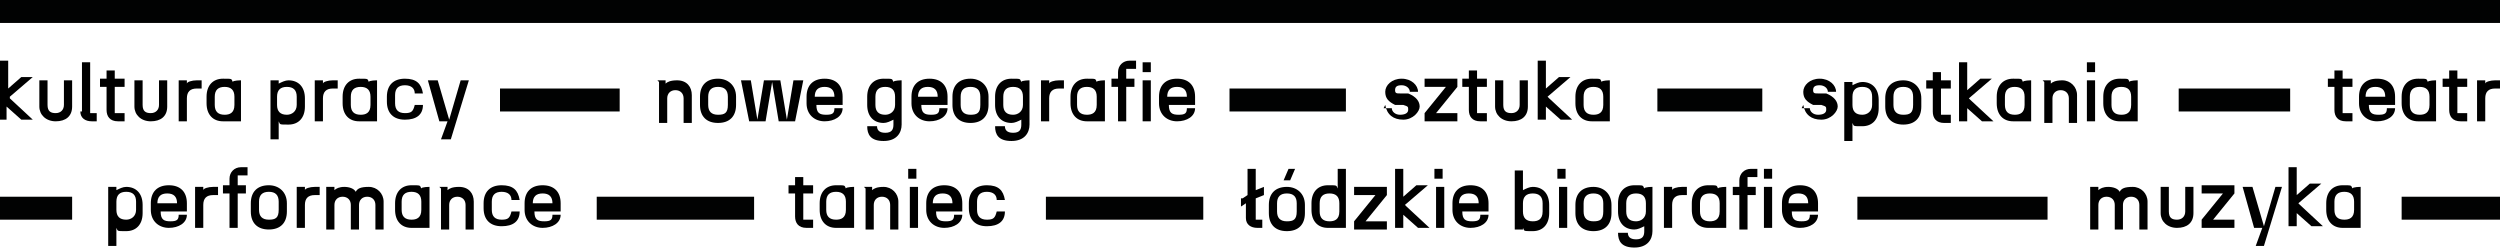 <?xml version="1.0" encoding="UTF-8"?>
<svg id="Warstwa_1" xmlns="http://www.w3.org/2000/svg" xmlns:xlink="http://www.w3.org/1999/xlink" version="1.1" viewBox="0 0 152.5 15.1">
  <!-- Generator: Adobe Illustrator 29.3.1, SVG Export Plug-In . SVG Version: 2.1.0 Build 151)  -->
  <defs>
    <style>
      .st0 {
        fill: none;
        stroke: #010202;
        stroke-miterlimit: 10;
      }

      .st1 {
        fill: #010202;
      }
    </style>
  </defs>
  <g id="Group_309">
    <g id="Line_32">
      <path class="st0" d="M.1.8"/>
    </g>
    <g id="Line_321">
      <rect class="st1" y="0" width="152.5" height="1.4"/>
    </g>
  </g>
  <g id="Line_33">
    <rect class="st1" x="30.5" y="5.4" width="7.3" height="1.4"/>
  </g>
  <g id="Line_331" data-name="Line_33">
    <rect class="st1" x="0" y="12" width="4.4" height="1.4"/>
  </g>
  <g id="Line_332" data-name="Line_33">
    <rect class="st1" x="36.4" y="12" width="9.6" height="1.4"/>
  </g>
  <g id="Line_333" data-name="Line_33">
    <rect class="st1" x="63.8" y="12" width="9.6" height="1.4"/>
  </g>
  <g id="Line_334" data-name="Line_33">
    <rect class="st1" x="113.3" y="12" width="11.6" height="1.4"/>
  </g>
  <g id="Line_335" data-name="Line_33">
    <rect class="st1" x="146.5" y="12" width="6" height="1.4"/>
  </g>
  <g id="Line_336" data-name="Line_33">
    <rect class="st1" x="75" y="5.4" width="7.1" height="1.4"/>
  </g>
  <g id="Line_337" data-name="Line_33">
    <rect class="st1" x="101.1" y="5.4" width="6.4" height="1.4"/>
  </g>
  <g id="Line_338" data-name="Line_33">
    <rect class="st1" x="132.9" y="5.4" width="6.8" height="1.4"/>
  </g>
  <g>
    <path d="M48.5,13.2v-1.4h-.4v-.5h.4v-.5h.5v.5h.6v.5h-.6v1.6h.6v.5h-.4c-.5,0-.7-.3-.7-.7Z"/>
    <path d="M50,12.9v-.5c0-.7.4-1.1,1-1.1s.5,0,.6.2h0c0-.1.5-.1.5-.1v2.5h-.5c-.2,0-.4,0-.6,0-.6,0-1-.4-1-1.1ZM51,13.4c.3,0,.6-.1.6-.6v-.5c0-.4-.2-.6-.6-.6s-.6.2-.6.6v.5c0,.4.2.6.6.6Z"/>
    <path d="M52.7,11.4h.5v.2c.1-.1.3-.2.7-.2.5,0,.9.4.9.9v1.7h-.5v-1.5c0-.3-.2-.5-.5-.5s-.5.2-.5.5v1.5h-.5v-2.5Z"/>
    <path d="M55.4,10.3h.5v.6h-.5v-.6ZM55.5,11.4h.5v2.5h-.5v-2.5Z"/>
    <path d="M56.5,12.9v-.5c0-.7.4-1.1,1.1-1.1s1.1.4,1.1,1.1v.5h-1.6c0,.5.2.6.6.6s.5-.1.5-.4h.5c0,.5-.5.8-1.1.8s-1.1-.4-1.1-1.1ZM58.1,12.4h0c0-.4-.2-.6-.6-.6s-.6.2-.6.6h0c0,0,1.1,0,1.1,0Z"/>
    <path d="M59.1,12.9v-.5c0-.7.4-1.1,1.1-1.1s1,.3,1.1.9h-.5c0-.3-.2-.5-.6-.5s-.6.2-.6.6v.5c0,.4.2.6.6.6s.5-.1.6-.5h.5c0,.6-.4.9-1.1.9s-1.1-.4-1.1-1.1Z"/>
  </g>
  <g>
    <path d="M.6,6l1.4,1.3h0s-.7,0-.7,0l-.9-.8v.8H0v-3.6H.5v1.7l.8-.7h.7s-1.4,1.2-1.4,1.2Z"/>
    <path d="M3.9,4.9h.5v1.6c0,.6-.4.9-1,.9s-1-.4-1-.9v-1.6h.5v1.5c0,.4.2.5.5.5s.5-.2.5-.5v-1.5Z"/>
    <path d="M5,6.8v-3h.5v3.1h.4v.5h-.3c-.4,0-.7-.2-.7-.6Z"/>
    <path d="M6.5,6.7v-1.4h-.4v-.5h.4v-.5h.5v.5h.6v.5h-.6v1.6h.6v.5h-.4c-.5,0-.7-.3-.7-.7Z"/>
    <path d="M9.7,4.9h.5v1.6c0,.6-.4.9-1,.9s-1-.4-1-.9v-1.6h.5v1.5c0,.4.2.5.5.5s.5-.2.5-.5v-1.5Z"/>
    <path d="M10.9,4.9h.5v.2c0-.1.3-.2.6-.2h.3v.5h-.3c-.4,0-.6.2-.6.6v1.4h-.5v-2.5Z"/>
    <path d="M12.6,6.4v-.5c0-.7.4-1.1,1-1.1s.5,0,.6.2h0c0-.1.5-.1.5-.1v2.5h-.5c-.2,0-.4,0-.6,0-.6,0-1-.4-1-1.1ZM13.7,7c.3,0,.6-.1.6-.6v-.5c0-.4-.2-.6-.6-.6s-.6.2-.6.6v.5c0,.4.2.6.6.6Z"/>
    <path d="M17,7.2v1.3h-.5v-3.6h.5v.2c.2-.1.4-.2.6-.2.6,0,1,.4,1,1.1v.5c0,.7-.4,1.1-1,1.1s-.5,0-.6-.2ZM17.5,7c.3,0,.6-.2.6-.6v-.5c0-.4-.2-.6-.6-.6s-.6.2-.6.6v.5c0,.4.2.6.6.6Z"/>
    <path d="M19.2,4.9h.5v.2c0-.1.3-.2.6-.2h.3v.5h-.3c-.4,0-.6.2-.6.6v1.4h-.5v-2.5Z"/>
    <path d="M20.9,6.4v-.5c0-.7.4-1.1,1-1.1s.5,0,.6.2h0c0-.1.5-.1.5-.1v2.5h-.5c-.2,0-.4,0-.6,0-.6,0-1-.4-1-1.1ZM22,7c.3,0,.6-.1.6-.6v-.5c0-.4-.2-.6-.6-.6s-.6.2-.6.6v.5c0,.4.2.6.6.6Z"/>
    <path d="M23.6,6.4v-.5c0-.7.4-1.1,1.1-1.1s1,.3,1.1.9h-.5c0-.3-.2-.5-.6-.5s-.6.2-.6.6v.5c0,.4.2.6.6.6s.5-.1.6-.5h.5c0,.6-.4.9-1.1.9s-1.1-.4-1.1-1.1Z"/>
    <path d="M28,4.9h.6l-1.1,3.6h-.6l.4-1.1h-.5l-.7-2.5h.6l.7,2.4.7-2.4Z"/>
  </g>
  <g>
    <path d="M40.1,4.9h.5v.2c.1-.1.3-.2.7-.2.6,0,.9.4.9.9v1.7h-.5v-1.5c0-.3-.2-.5-.5-.5s-.5.2-.5.5v1.5h-.5v-2.5Z"/>
    <path d="M43.8,4.8c.6,0,1.1.4,1.1,1.1v.5c0,.7-.4,1.1-1.1,1.1s-1.1-.4-1.1-1.1v-.5c0-.7.4-1.1,1.1-1.1ZM43.8,7c.4,0,.6-.1.6-.6v-.5c0-.4-.2-.6-.6-.6s-.6.2-.6.6v.5c0,.4.2.6.6.6Z"/>
    <path d="M47.1,5l-.4,2.4h-1l-.5-2.5h.6l.4,2.4.4-2.4h1l.4,2.4.4-2.4h.6l-.5,2.5h-1l-.4-2.4Z"/>
    <path d="M49.2,6.4v-.5c0-.7.4-1.1,1.1-1.1s1.1.4,1.1,1.1v.5h-1.6c0,.5.2.6.6.6s.5-.1.5-.4h.5c0,.5-.5.8-1.1.8s-1.1-.4-1.1-1.1ZM50.9,5.9h0c0-.4-.2-.6-.6-.6s-.6.2-.6.6h0c0,0,1.1,0,1.1,0Z"/>
    <path d="M53,7.7h.5c0,.2.1.4.5.4s.5-.2.5-.5v-.3c-.2.1-.4.2-.6.2-.6,0-1-.4-1-1.1v-.5c0-.7.4-1.1,1-1.1s.5,0,.6.2h0c0-.1.5-.1.5-.1v2.7c0,.5-.3,1-1.1,1s-1-.4-1-.9ZM54,7c.3,0,.6-.2.6-.6v-.5c0-.4-.2-.6-.6-.6s-.6.2-.6.6v.5c0,.4.2.6.6.6Z"/>
    <path d="M55.6,6.4v-.5c0-.7.4-1.1,1.1-1.1s1.1.4,1.1,1.1v.5h-1.6c0,.5.2.6.6.6s.5-.1.5-.4h.5c0,.5-.5.8-1.1.8s-1.1-.4-1.1-1.1ZM57.2,5.9h0c0-.4-.2-.6-.6-.6s-.6.2-.6.6h0c0,0,1.1,0,1.1,0Z"/>
    <path d="M59.2,4.8c.6,0,1.1.4,1.1,1.1v.5c0,.7-.4,1.1-1.1,1.1s-1.1-.4-1.1-1.1v-.5c0-.7.4-1.1,1.1-1.1ZM59.2,7c.4,0,.6-.1.6-.6v-.5c0-.4-.2-.6-.6-.6s-.6.2-.6.6v.5c0,.4.2.6.6.6Z"/>
    <path d="M60.8,7.7h.5c0,.2.1.4.5.4s.5-.2.5-.5v-.3c-.2.1-.4.2-.6.2-.6,0-1-.4-1-1.1v-.5c0-.7.4-1.1,1-1.1s.5,0,.6.2h0c0-.1.5-.1.5-.1v2.7c0,.5-.3,1-1.1,1s-1-.4-1-.9ZM61.8,7c.3,0,.6-.2.6-.6v-.5c0-.4-.2-.6-.6-.6s-.6.2-.6.6v.5c0,.4.2.6.6.6Z"/>
    <path d="M63.5,4.9h.5v.2c0-.1.3-.2.6-.2h.3v.5h-.3c-.4,0-.6.2-.6.6v1.4h-.5v-2.5Z"/>
    <path d="M65.3,6.4v-.5c0-.7.4-1.1,1-1.1s.5,0,.6.2h0c0-.1.5-.1.5-.1v2.5h-.5c-.2,0-.4,0-.6,0-.6,0-1-.4-1-1.1ZM66.3,7c.3,0,.6-.1.6-.6v-.5c0-.4-.2-.6-.6-.6s-.6.2-.6.6v.5c0,.4.2.6.6.6Z"/>
    <path d="M68.2,5.3h-.4v-.5h.4v-.4c0-.4.3-.7.7-.7h.4v.5h-.6v.6h.5v.5h-.5v2.1h-.5v-2.1Z"/>
    <path d="M69.7,3.8h.5v.6h-.5v-.6ZM69.7,4.9h.5v2.5h-.5v-2.5Z"/>
    <path d="M70.7,6.4v-.5c0-.7.4-1.1,1.1-1.1s1.1.4,1.1,1.1v.5h-1.6c0,.5.2.6.6.6s.5-.1.5-.4h.5c0,.5-.5.8-1.1.8s-1.1-.4-1.1-1.1ZM72.4,5.9h0c0-.4-.2-.6-.6-.6s-.6.2-.6.6h0c0,0,1.1,0,1.1,0Z"/>
  </g>
  <g>
    <path d="M75.8,12.1l.3-.2v-1.6h.5v1.3l.5-.2v.5l-.5.2v1.3h.4v.5h-.3c-.4,0-.7-.2-.7-.6v-.9l-.3.2v-.5Z"/>
    <path d="M78.5,11.4c.6,0,1.1.4,1.1,1.1v.5c0,.7-.4,1.1-1.1,1.1s-1.1-.4-1.1-1.1v-.5c0-.7.4-1.1,1.1-1.1ZM78.5,13.5c.4,0,.6-.1.6-.6v-.5c0-.4-.2-.6-.6-.6s-.6.2-.6.6v.5c0,.4.2.6.6.6ZM78.5,10.3h.5l-.3.7h-.4l.3-.7Z"/>
    <path d="M80,12.9v-.5c0-.7.4-1.1,1-1.1s.5,0,.6.2v-1.2h.5v3.6h-.5c-.2,0-.4,0-.6,0-.6,0-1-.4-1-1.1ZM81.1,13.5c.3,0,.6-.1.6-.6v-.5c0-.4-.2-.6-.6-.6s-.6.2-.6.6v.5c0,.4.2.6.6.6Z"/>
    <path d="M82.6,13.5l1.3-1.6h-1.3v-.5h2v.5l-1.3,1.6h1.3v.5h-2v-.5Z"/>
    <path d="M85.8,12.6l1.4,1.3h0s-.7,0-.7,0l-.9-.8v.8h-.5v-3.6h.5v1.7l.8-.7h.7s-1.4,1.2-1.4,1.2Z"/>
    <path d="M87.5,10.3h.5v.6h-.5v-.6ZM87.6,11.4h.5v2.5h-.5v-2.5Z"/>
    <path d="M88.6,12.9v-.5c0-.7.4-1.1,1.1-1.1s1.1.4,1.1,1.1v.5h-1.6c0,.5.2.6.6.6s.5-.1.5-.4h.5c0,.5-.5.8-1.1.8s-1.1-.4-1.1-1.1ZM90.2,12.4h0c0-.4-.2-.6-.6-.6s-.6.2-.6.6h0c0,0,1.1,0,1.1,0Z"/>
    <path d="M92.9,13.8v.2h-.5v-3.6h.5v1.2c.2-.1.4-.2.6-.2.6,0,1,.4,1,1.1v.5c0,.7-.4,1.1-1,1.1s-.5,0-.6-.2ZM93.5,13.5c.3,0,.6-.1.6-.6v-.5c0-.4-.2-.6-.6-.6s-.6.2-.6.6v.5c0,.4.2.6.6.6Z"/>
    <path d="M95,10.3h.5v.6h-.5v-.6ZM95.1,11.4h.5v2.5h-.5v-2.5Z"/>
    <path d="M97.2,11.4c.6,0,1.1.4,1.1,1.1v.5c0,.7-.4,1.1-1.1,1.1s-1.1-.4-1.1-1.1v-.5c0-.7.4-1.1,1.1-1.1ZM97.2,13.5c.4,0,.6-.1.6-.6v-.5c0-.4-.2-.6-.6-.6s-.6.2-.6.6v.5c0,.4.2.6.6.6Z"/>
    <path d="M98.8,14.2h.5c0,.2.1.4.5.4s.5-.2.5-.5v-.3c-.2.1-.4.2-.6.2-.6,0-1-.4-1-1.1v-.5c0-.7.4-1.1,1-1.1s.5,0,.6.2h0c0-.1.5-.1.5-.1v2.7c0,.5-.3,1-1.1,1s-1-.4-1-.9ZM99.8,13.5c.3,0,.6-.2.6-.6v-.5c0-.4-.2-.6-.6-.6s-.6.2-.6.6v.5c0,.4.2.6.6.6Z"/>
    <path d="M101.5,11.4h.5v.2c0-.1.3-.2.6-.2h.3v.5h-.3c-.4,0-.6.2-.6.6v1.4h-.5v-2.5Z"/>
    <path d="M103.2,12.9v-.5c0-.7.4-1.1,1-1.1s.5,0,.6.2h0c0-.1.5-.1.5-.1v2.5h-.5c-.2,0-.4,0-.6,0-.6,0-1-.4-1-1.1ZM104.3,13.5c.3,0,.6-.1.6-.6v-.5c0-.4-.2-.6-.6-.6s-.6.2-.6.6v.5c0,.4.2.6.6.6Z"/>
    <path d="M106.1,11.9h-.4v-.5h.4v-.4c0-.4.3-.7.7-.7h.4v.5h-.6v.6h.5v.5h-.5v2.1h-.5v-2.1Z"/>
    <path d="M107.6,10.3h.5v.6h-.5v-.6ZM107.6,11.4h.5v2.5h-.5v-2.5Z"/>
    <path d="M108.7,12.9v-.5c0-.7.4-1.1,1.1-1.1s1.1.4,1.1,1.1v.5h-1.6c0,.5.2.6.6.6s.5-.1.5-.4h.5c0,.5-.5.8-1.1.8s-1.1-.4-1.1-1.1ZM110.3,12.4h0c0-.4-.2-.6-.6-.6s-.6.2-.6.6h0c0,0,1.1,0,1.1,0Z"/>
  </g>
  <g>
    <path d="M84.4,6.6h.5c0,.2.2.4.5.4s.5-.1.5-.3,0-.2-.3-.3h-.5c-.4-.2-.6-.4-.6-.8s.4-.8,1-.8,1,.4,1,.8h-.5c0-.2-.2-.4-.5-.4s-.4.1-.4.3.1.2.3.2h.5c.5.2.7.5.7.8s-.4.8-1,.8-1-.3-1.1-.9Z"/>
    <path d="M86.9,6.9l1.3-1.6h-1.3v-.5h2v.5l-1.3,1.6h1.3v.5h-2v-.5Z"/>
    <path d="M89.6,6.7v-1.4h-.4v-.5h.4v-.5h.5v.5h.6v.5h-.6v1.6h.6v.5h-.4c-.5,0-.7-.3-.7-.7Z"/>
    <path d="M92.7,4.9h.5v1.6c0,.6-.4.9-1,.9s-1-.4-1-.9v-1.6h.5v1.5c0,.4.2.5.5.5s.5-.2.5-.5v-1.5Z"/>
    <path d="M94.5,6l1.4,1.3h0s-.7,0-.7,0l-.9-.8v.8h-.5v-3.6h.5v1.7l.8-.7h.7s-1.4,1.2-1.4,1.2Z"/>
    <path d="M96.1,6.4v-.5c0-.7.4-1.1,1-1.1s.5,0,.6.2h0c0-.1.5-.1.5-.1v2.5h-.5c-.2,0-.4,0-.6,0-.6,0-1-.4-1-1.1ZM97.2,7c.3,0,.6-.1.6-.6v-.5c0-.4-.2-.6-.6-.6s-.6.2-.6.6v.5c0,.4.2.6.6.6Z"/>
  </g>
  <g>
    <path d="M127.5,11.4h.5v.2c.1-.1.3-.2.6-.2s.6.1.7.3c.1-.2.3-.3.8-.3s.9.4.9.9v1.7h-.5v-1.5c0-.3-.2-.5-.5-.5s-.5.2-.5.5v1.5h-.5v-1.5c0-.3-.2-.5-.5-.5s-.5.2-.5.5v1.5h-.5v-2.5Z"/>
    <path d="M133.3,11.4h.5v1.6c0,.6-.4.9-1,.9s-1-.4-1-.9v-1.6h.5v1.5c0,.4.2.5.5.5s.5-.2.5-.5v-1.5Z"/>
    <path d="M134.3,13.4l1.3-1.6h-1.3v-.5h2v.5l-1.3,1.6h1.3v.5h-2v-.5Z"/>
    <path d="M138.6,11.4h.6l-1.1,3.6h-.5l.4-1.1h-.5l-.7-2.5h.6l.7,2.4.7-2.4Z"/>
    <path d="M140.3,12.5l1.4,1.3h0s-.7,0-.7,0l-.9-.8v.8h-.5v-3.6h.5v1.7l.8-.7h.7s-1.4,1.2-1.4,1.2Z"/>
    <path d="M141.9,12.9v-.5c0-.7.4-1.1,1-1.1s.5,0,.6.2h0c0-.1.5-.1.5-.1v2.5h-.5c-.2,0-.4,0-.6,0-.6,0-1-.4-1-1.1ZM143,13.4c.3,0,.6-.1.6-.6v-.5c0-.4-.2-.6-.6-.6s-.6.2-.6.6v.5c0,.4.2.6.6.6Z"/>
  </g>
  <g>
    <path d="M142.4,6.7v-1.4h-.4v-.5h.4v-.5h.5v.5h.6v.5h-.6v1.6h.6v.5h-.4c-.5,0-.7-.3-.7-.7Z"/>
    <path d="M143.9,6.4v-.5c0-.7.4-1.1,1.1-1.1s1.1.4,1.1,1.1v.5h-1.6c0,.5.2.6.6.6s.5-.1.5-.4h.5c0,.5-.5.8-1.1.8s-1.1-.4-1.1-1.1ZM145.5,5.9h0c0-.4-.2-.6-.6-.6s-.6.2-.6.6h0c0,0,1.1,0,1.1,0Z"/>
    <path d="M146.5,6.4v-.5c0-.7.4-1.1,1-1.1s.5,0,.6.2h0c0-.1.5-.1.5-.1v2.5h-.5c-.2,0-.4,0-.6,0-.6,0-1-.4-1-1.1ZM147.6,7c.3,0,.6-.1.6-.6v-.5c0-.4-.2-.6-.6-.6s-.6.2-.6.6v.5c0,.4.2.6.6.6Z"/>
    <path d="M149.4,6.7v-1.4h-.4v-.5h.4v-.5h.5v.5h.6v.5h-.6v1.6h.6v.5h-.4c-.5,0-.7-.3-.7-.7Z"/>
    <path d="M151.1,4.9h.5v.2c0-.1.3-.2.6-.2h.3v.5h-.3c-.4,0-.6.2-.6.6v1.4h-.5v-2.5Z"/>
  </g>
  <g>
    <path d="M7.1,13.7v1.3h-.5v-3.6h.5v.2c.2-.1.4-.2.6-.2.6,0,1,.4,1,1.1v.5c0,.7-.4,1.1-1,1.1s-.5,0-.6-.2ZM7.7,13.4c.3,0,.6-.2.6-.6v-.5c0-.4-.2-.6-.6-.6s-.6.2-.6.6v.5c0,.4.2.6.6.6Z"/>
    <path d="M9.2,12.9v-.5c0-.7.4-1.1,1.1-1.1s1.1.4,1.1,1.1v.5h-1.6c0,.5.2.6.6.6s.5-.1.5-.4h.5c0,.5-.5.8-1.1.8s-1.1-.4-1.1-1.1ZM10.8,12.4h0c0-.4-.2-.6-.6-.6s-.6.2-.6.6h0c0,0,1.1,0,1.1,0Z"/>
    <path d="M11.9,11.4h.5v.2c0-.1.3-.2.6-.2h.3v.5h-.3c-.4,0-.6.2-.6.6v1.4h-.5v-2.5Z"/>
    <path d="M14,11.8h-.4v-.5h.4v-.4c0-.4.3-.7.7-.7h.4v.5h-.6v.6h.5v.5h-.5v2.1h-.5v-2.1Z"/>
    <path d="M16.4,11.3c.6,0,1.1.4,1.1,1.1v.5c0,.7-.4,1.1-1.1,1.1s-1.1-.4-1.1-1.1v-.5c0-.7.4-1.1,1.1-1.1ZM16.4,13.4c.4,0,.6-.1.6-.6v-.5c0-.4-.2-.6-.6-.6s-.6.2-.6.6v.5c0,.4.2.6.6.6Z"/>
    <path d="M18.1,11.4h.5v.2c0-.1.3-.2.6-.2h.3v.5h-.3c-.4,0-.6.2-.6.6v1.4h-.5v-2.5Z"/>
    <path d="M19.9,11.4h.5v.2c.1-.1.3-.2.6-.2s.6.1.7.3c.1-.2.3-.3.8-.3s.9.4.9.9v1.7h-.5v-1.5c0-.3-.2-.5-.5-.5s-.5.2-.5.5v1.5h-.5v-1.5c0-.3-.2-.5-.5-.5s-.5.2-.5.5v1.5h-.5v-2.5Z"/>
    <path d="M24.1,12.9v-.5c0-.7.4-1.1,1-1.1s.5,0,.6.2h0c0-.1.5-.1.5-.1v2.5h-.5c-.2,0-.4,0-.6,0-.6,0-1-.4-1-1.1ZM25.1,13.4c.3,0,.6-.1.6-.6v-.5c0-.4-.2-.6-.6-.6s-.6.2-.6.6v.5c0,.4.2.6.6.6Z"/>
    <path d="M26.8,11.4h.5v.2c.1-.1.3-.2.7-.2.6,0,.9.4.9.9v1.7h-.5v-1.5c0-.3-.2-.5-.5-.5s-.5.2-.5.5v1.5h-.5v-2.5Z"/>
    <path d="M29.5,12.9v-.5c0-.7.4-1.1,1.1-1.1s1,.3,1.1.9h-.5c0-.3-.2-.5-.6-.5s-.6.2-.6.6v.5c0,.4.2.6.6.6s.5-.1.6-.5h.5c0,.6-.4.9-1.1.9s-1.1-.4-1.1-1.1Z"/>
    <path d="M32,12.9v-.5c0-.7.4-1.1,1.1-1.1s1.1.4,1.1,1.1v.5h-1.6c0,.5.2.6.6.6s.5-.1.5-.4h.5c0,.5-.5.8-1.1.8s-1.1-.4-1.1-1.1ZM33.7,12.4h0c0-.4-.2-.6-.6-.6s-.6.2-.6.6h0c0,0,1.1,0,1.1,0Z"/>
  </g>
  <g>
    <path d="M109.9,6.6h.5c0,.2.2.4.5.4s.5-.1.5-.3,0-.2-.3-.3h-.5c-.4-.2-.6-.4-.6-.8s.4-.8,1-.8,1,.4,1,.8h-.5c0-.2-.2-.4-.5-.4s-.4.1-.4.3.1.2.3.2h.5c.5.2.7.5.7.8s-.4.8-1,.8-1-.3-1.1-.9Z"/>
    <path d="M113,7.3v1.3h-.5v-3.6h.5v.2c.2-.1.4-.2.6-.2.6,0,1,.4,1,1.1v.5c0,.7-.4,1.1-1,1.1s-.5,0-.6-.2ZM113.6,7c.3,0,.6-.2.6-.6v-.5c0-.4-.2-.6-.6-.6s-.6.2-.6.6v.5c0,.4.2.6.6.6Z"/>
    <path d="M116.1,4.9c.6,0,1.1.4,1.1,1.1v.5c0,.7-.4,1.1-1.1,1.1s-1.1-.4-1.1-1.1v-.5c0-.7.4-1.1,1.1-1.1ZM116.1,7c.4,0,.6-.1.6-.6v-.5c0-.4-.2-.6-.6-.6s-.6.2-.6.6v.5c0,.4.2.6.6.6Z"/>
    <path d="M117.9,6.8v-1.4h-.4v-.5h.4v-.5h.5v.5h.6v.5h-.6v1.6h.6v.5h-.4c-.5,0-.7-.3-.7-.7Z"/>
    <path d="M120.2,6.1l1.4,1.3h0s-.7,0-.7,0l-.9-.8v.8h-.5v-3.6h.5v1.7l.8-.7h.7s-1.4,1.2-1.4,1.2Z"/>
    <path d="M121.8,6.4v-.5c0-.7.4-1.1,1-1.1s.5,0,.6.2h0c0-.1.5-.1.5-.1v2.5h-.5c-.2,0-.4,0-.6,0-.6,0-1-.4-1-1.1ZM122.9,7c.3,0,.6-.1.6-.6v-.5c0-.4-.2-.6-.6-.6s-.6.2-.6.6v.5c0,.4.2.6.6.6Z"/>
    <path d="M124.6,4.9h.5v.2c.1-.1.3-.2.7-.2.5,0,.9.4.9.9v1.7h-.5v-1.5c0-.3-.2-.5-.5-.5s-.5.2-.5.5v1.5h-.5v-2.5Z"/>
    <path d="M127.3,3.8h.5v.6h-.5v-.6ZM127.3,4.9h.5v2.5h-.5v-2.5Z"/>
    <path d="M128.3,6.4v-.5c0-.7.4-1.1,1-1.1s.5,0,.6.2h0c0-.1.5-.1.5-.1v2.5h-.5c-.2,0-.4,0-.6,0-.6,0-1-.4-1-1.1ZM129.4,7c.3,0,.6-.1.6-.6v-.5c0-.4-.2-.6-.6-.6s-.6.2-.6.6v.5c0,.4.2.6.6.6Z"/>
  </g>
</svg>